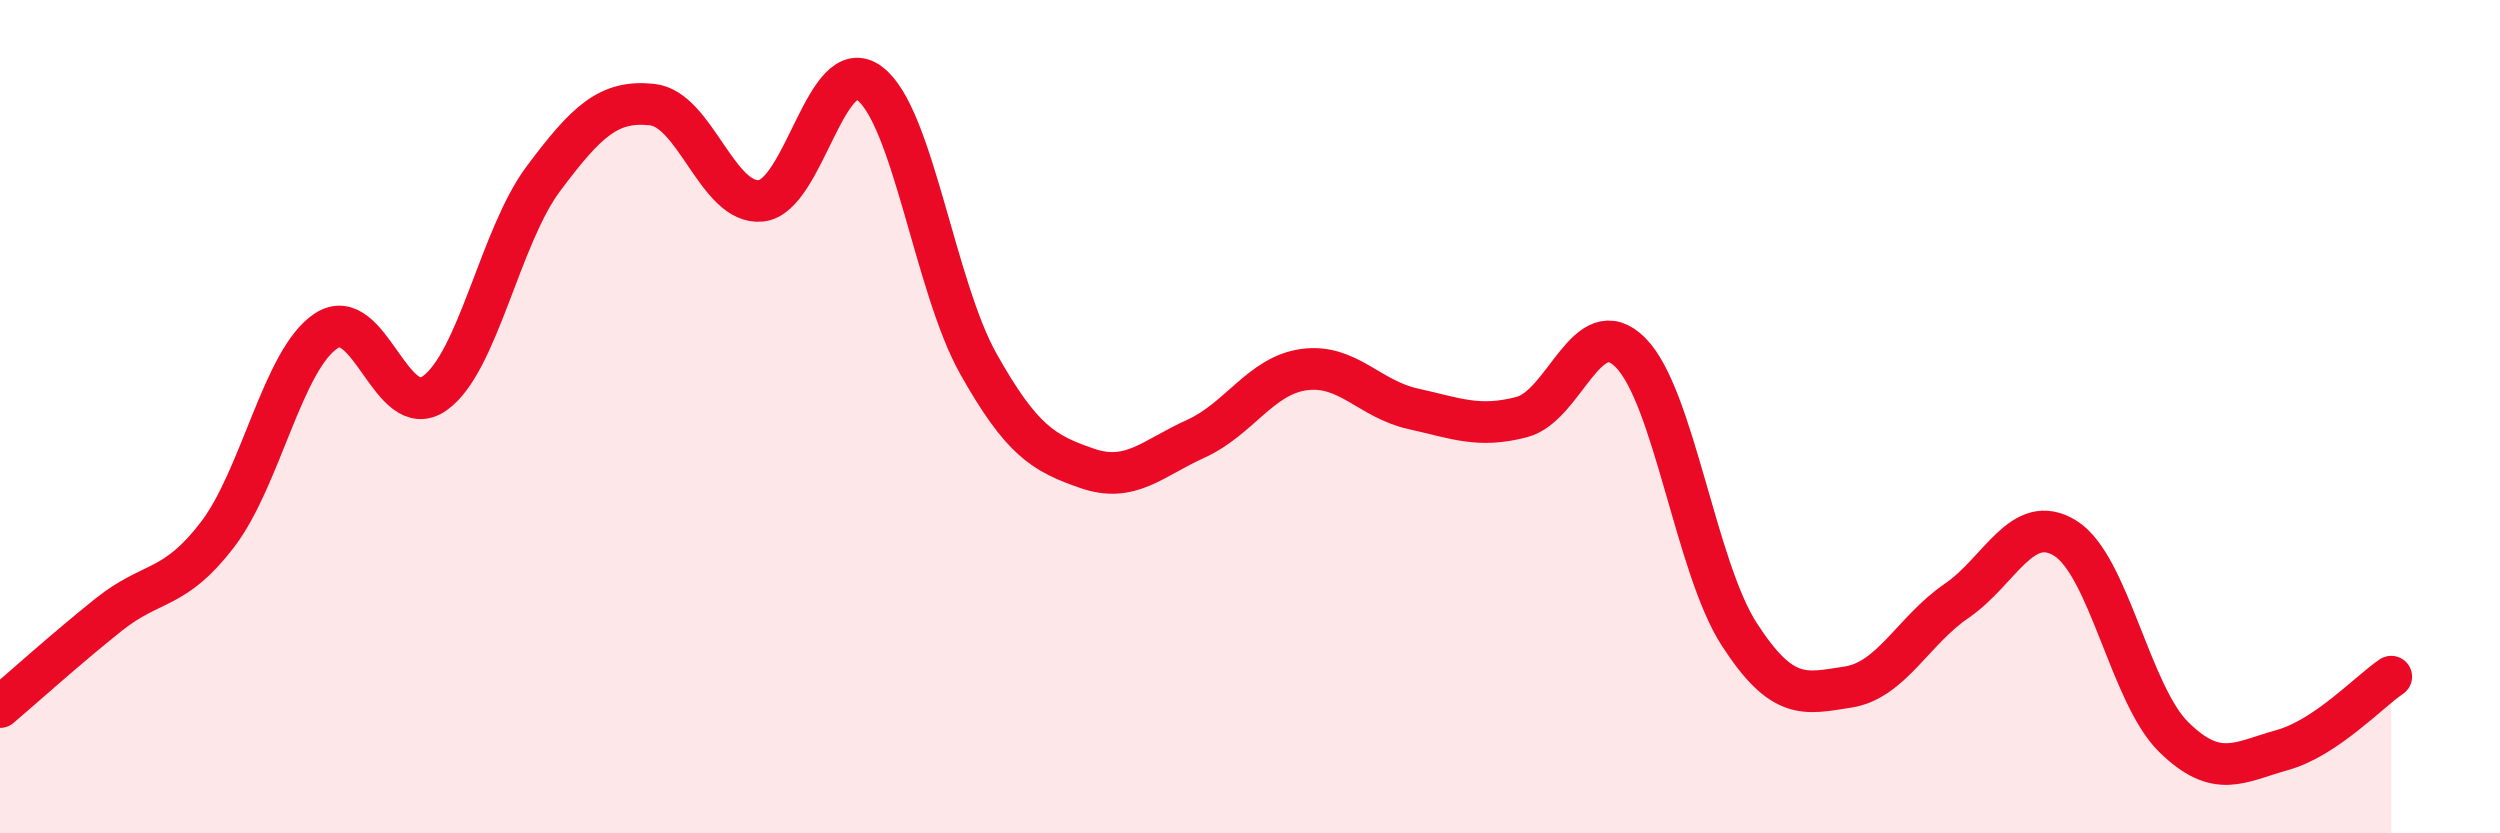 
    <svg width="60" height="20" viewBox="0 0 60 20" xmlns="http://www.w3.org/2000/svg">
      <path
        d="M 0,16.97 C 0.52,16.53 1.57,15.58 2.61,14.75 C 3.65,13.92 4.18,14.19 5.22,12.83 C 6.26,11.47 6.79,8.62 7.83,7.94 C 8.87,7.26 9.39,10.17 10.43,9.44 C 11.47,8.71 12,5.68 13.04,4.29 C 14.08,2.9 14.61,2.4 15.65,2.51 C 16.69,2.62 17.22,4.92 18.26,4.82 C 19.3,4.72 19.83,1.22 20.87,2 C 21.91,2.78 22.44,6.88 23.48,8.73 C 24.52,10.58 25.05,10.88 26.09,11.24 C 27.13,11.6 27.66,11 28.7,10.53 C 29.74,10.06 30.26,9.01 31.3,8.87 C 32.34,8.73 32.87,9.58 33.91,9.81 C 34.95,10.04 35.48,10.28 36.52,10.01 C 37.56,9.74 38.09,7.42 39.13,8.46 C 40.17,9.5 40.7,13.61 41.74,15.22 C 42.78,16.83 43.31,16.65 44.35,16.49 C 45.39,16.33 45.92,15.13 46.96,14.42 C 48,13.71 48.53,12.27 49.57,12.92 C 50.61,13.57 51.13,16.67 52.17,17.69 C 53.21,18.71 53.74,18.29 54.78,18 C 55.82,17.71 56.87,16.59 57.39,16.24L57.39 20L0 20Z"
        fill="#EB0A25"
        opacity="0.1"
        stroke-linecap="round"
        stroke-linejoin="round"
      />
      <path
        d="M 0,16.97 C 0.52,16.53 1.57,15.58 2.61,14.75 C 3.65,13.92 4.18,14.19 5.22,12.83 C 6.26,11.47 6.79,8.62 7.83,7.94 C 8.87,7.26 9.39,10.17 10.43,9.44 C 11.47,8.71 12,5.68 13.04,4.29 C 14.08,2.9 14.61,2.4 15.65,2.51 C 16.69,2.62 17.22,4.92 18.26,4.82 C 19.3,4.72 19.83,1.22 20.87,2 C 21.91,2.78 22.44,6.88 23.48,8.73 C 24.52,10.58 25.05,10.88 26.09,11.24 C 27.13,11.6 27.66,11 28.7,10.53 C 29.74,10.06 30.26,9.01 31.3,8.87 C 32.34,8.73 32.87,9.58 33.91,9.81 C 34.95,10.04 35.48,10.28 36.52,10.01 C 37.56,9.74 38.09,7.42 39.13,8.46 C 40.17,9.5 40.7,13.61 41.74,15.22 C 42.78,16.83 43.31,16.65 44.35,16.49 C 45.39,16.33 45.92,15.13 46.96,14.42 C 48,13.71 48.53,12.27 49.57,12.92 C 50.61,13.57 51.13,16.67 52.17,17.69 C 53.21,18.71 53.74,18.29 54.78,18 C 55.82,17.71 56.87,16.59 57.39,16.24"
        stroke="#EB0A25"
        stroke-width="1"
        fill="none"
        stroke-linecap="round"
        stroke-linejoin="round"
      />
    </svg>
  